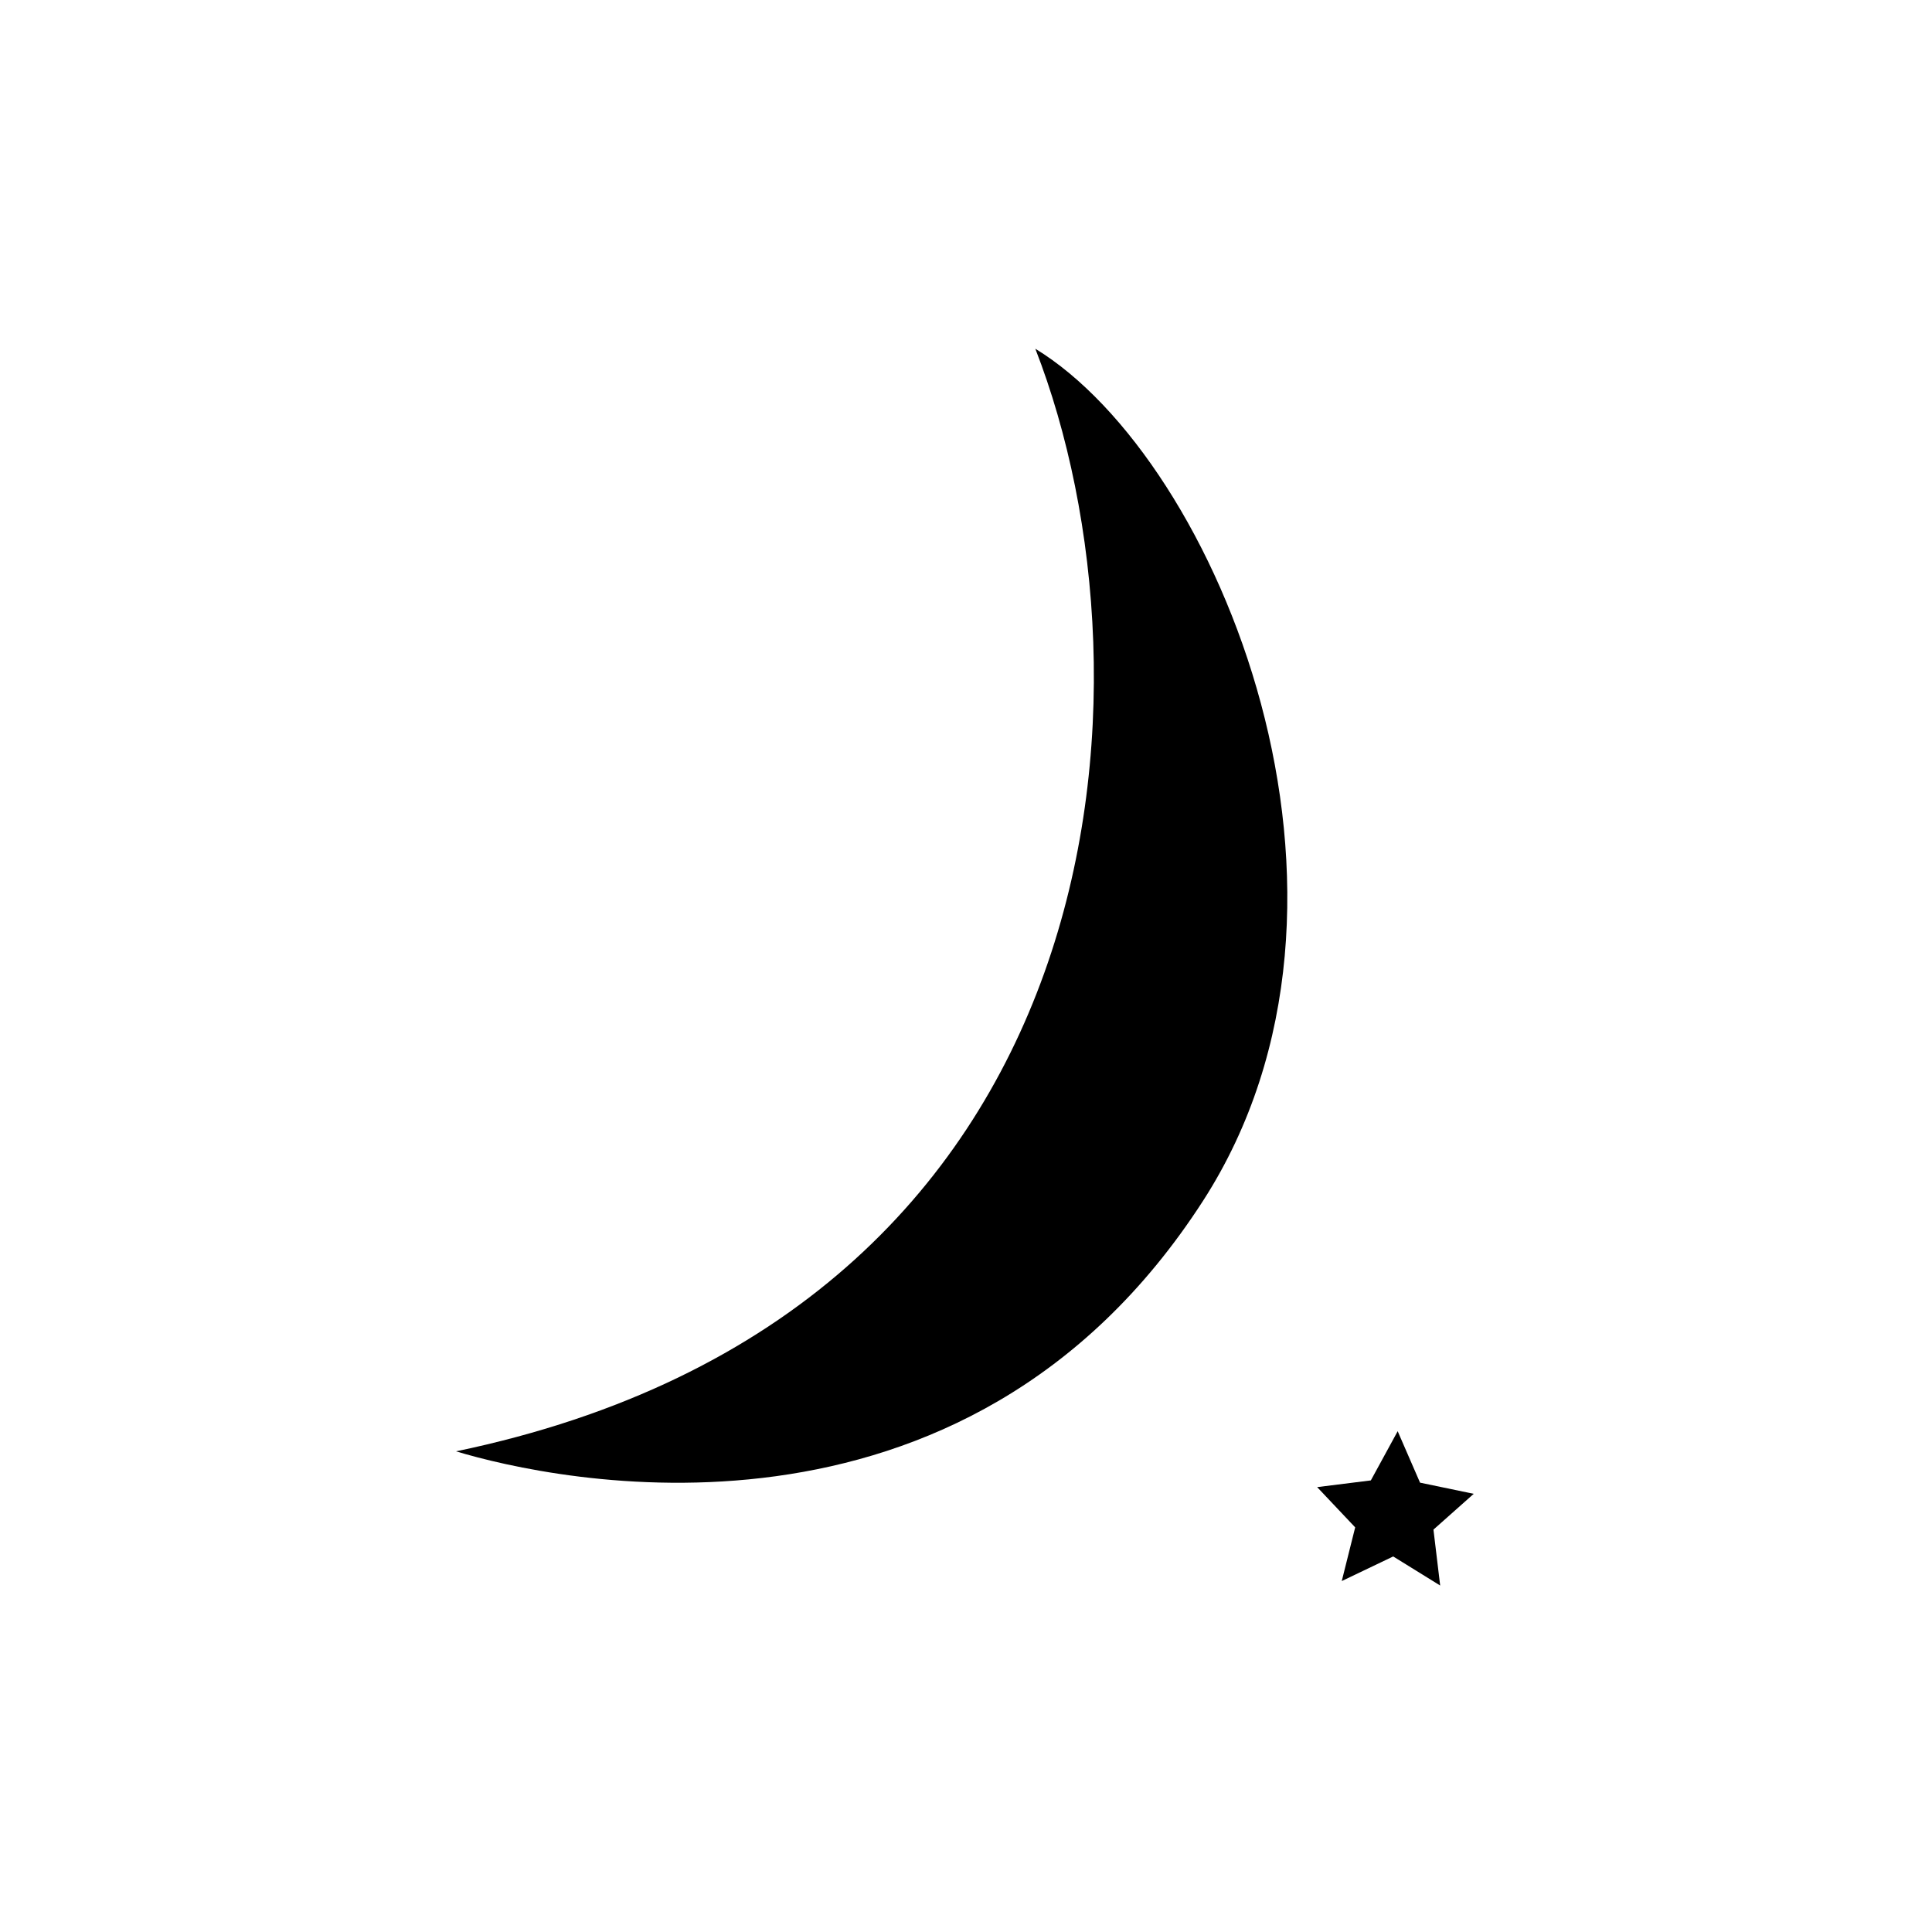 <?xml version="1.0" encoding="UTF-8"?>
<!-- Uploaded to: SVG Repo, www.svgrepo.com, Generator: SVG Repo Mixer Tools -->
<svg fill="#000000" width="800px" height="800px" version="1.1" viewBox="144 144 512 512" xmlns="http://www.w3.org/2000/svg">
 <g>
  <path d="m418.37 236.41c34.379 88.316 23.117 255.46-153.52 292.21 25.492 7.703 134.55 32.004 197.97-66.387 51.566-80.016 4.148-196.19-44.457-225.82z"/>
  <path d="m525.66 564.18-12.449-7.703-13.633 6.519 3.559-14.227-10.078-10.668 14.227-1.777 7.113-13.039 5.926 13.633 14.227 2.961-10.672 9.484z"/>
 </g>
</svg>
